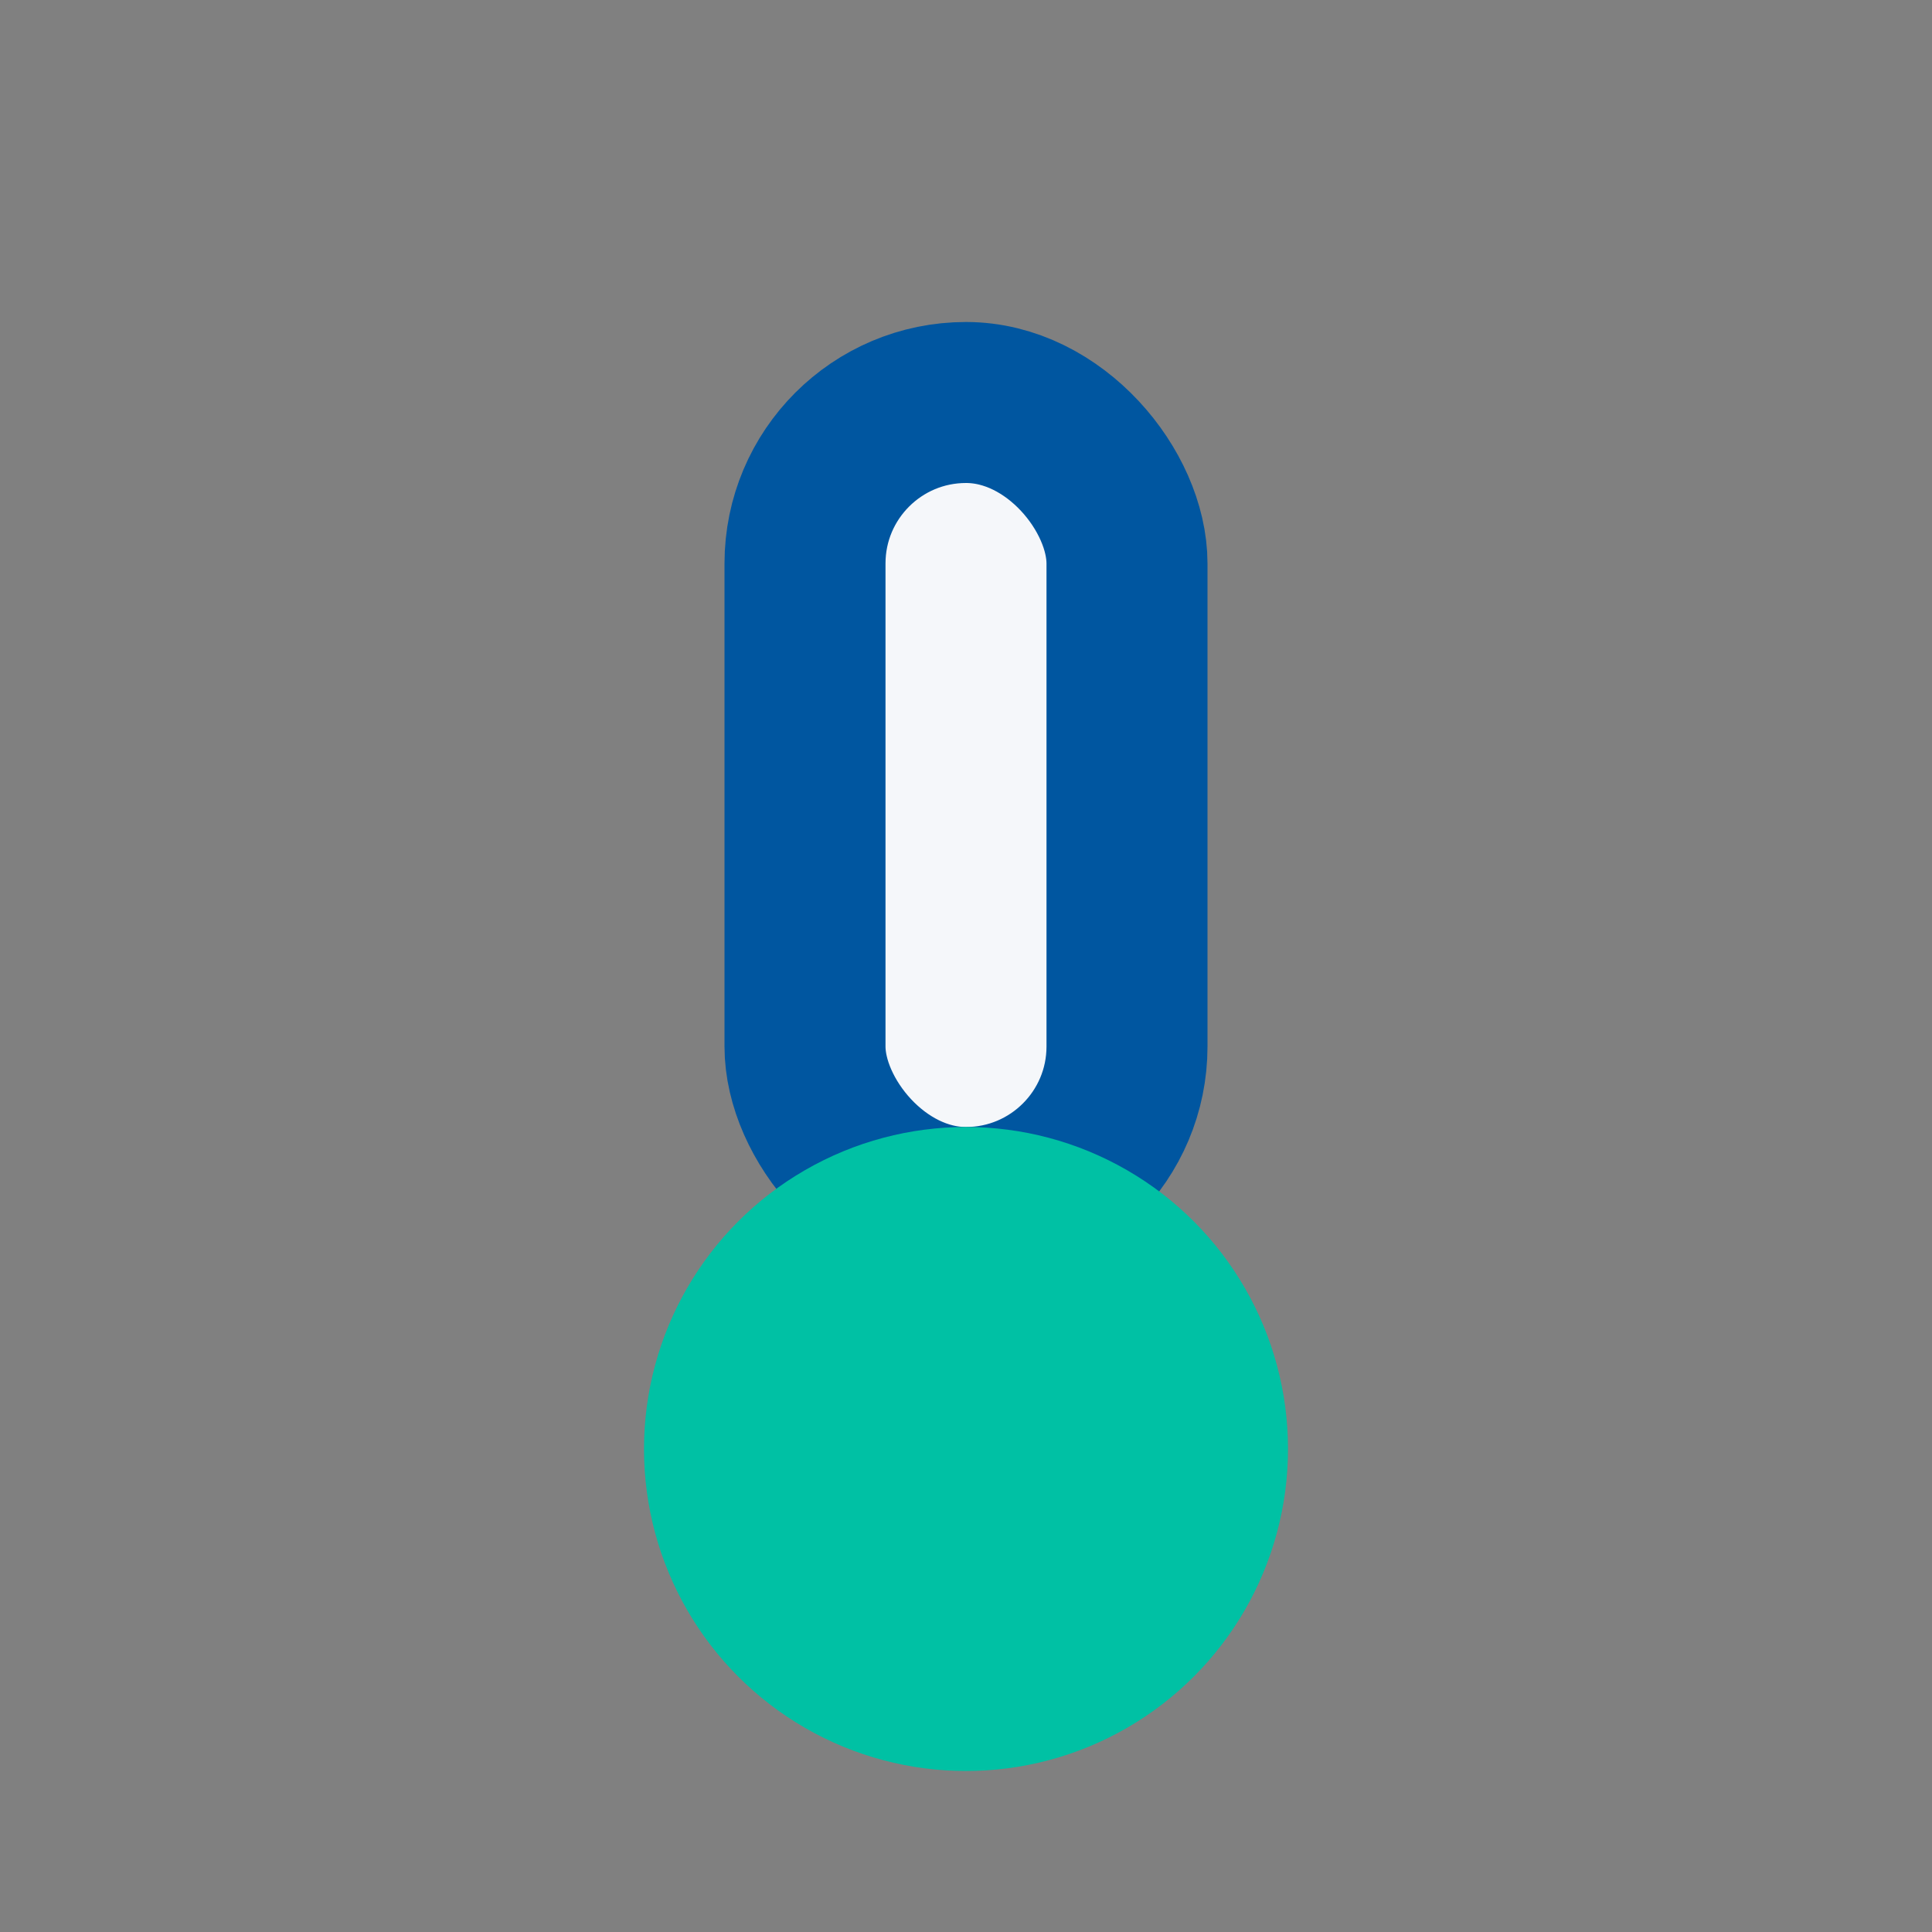 <?xml version="1.0" encoding="UTF-8"?>
<svg xmlns="http://www.w3.org/2000/svg" width="24" height="24" viewBox="0 0 24 24"><rect x="0" y="0" width="24" height="24" fill="#808080" stroke="none"/><rect x="10" y="5" width="4" height="10" rx="2" fill="#F5F7FA" stroke="#0056A0" stroke-width="2"/><circle cx="12" cy="18" r="4" fill="#00C1A4"/></svg>
